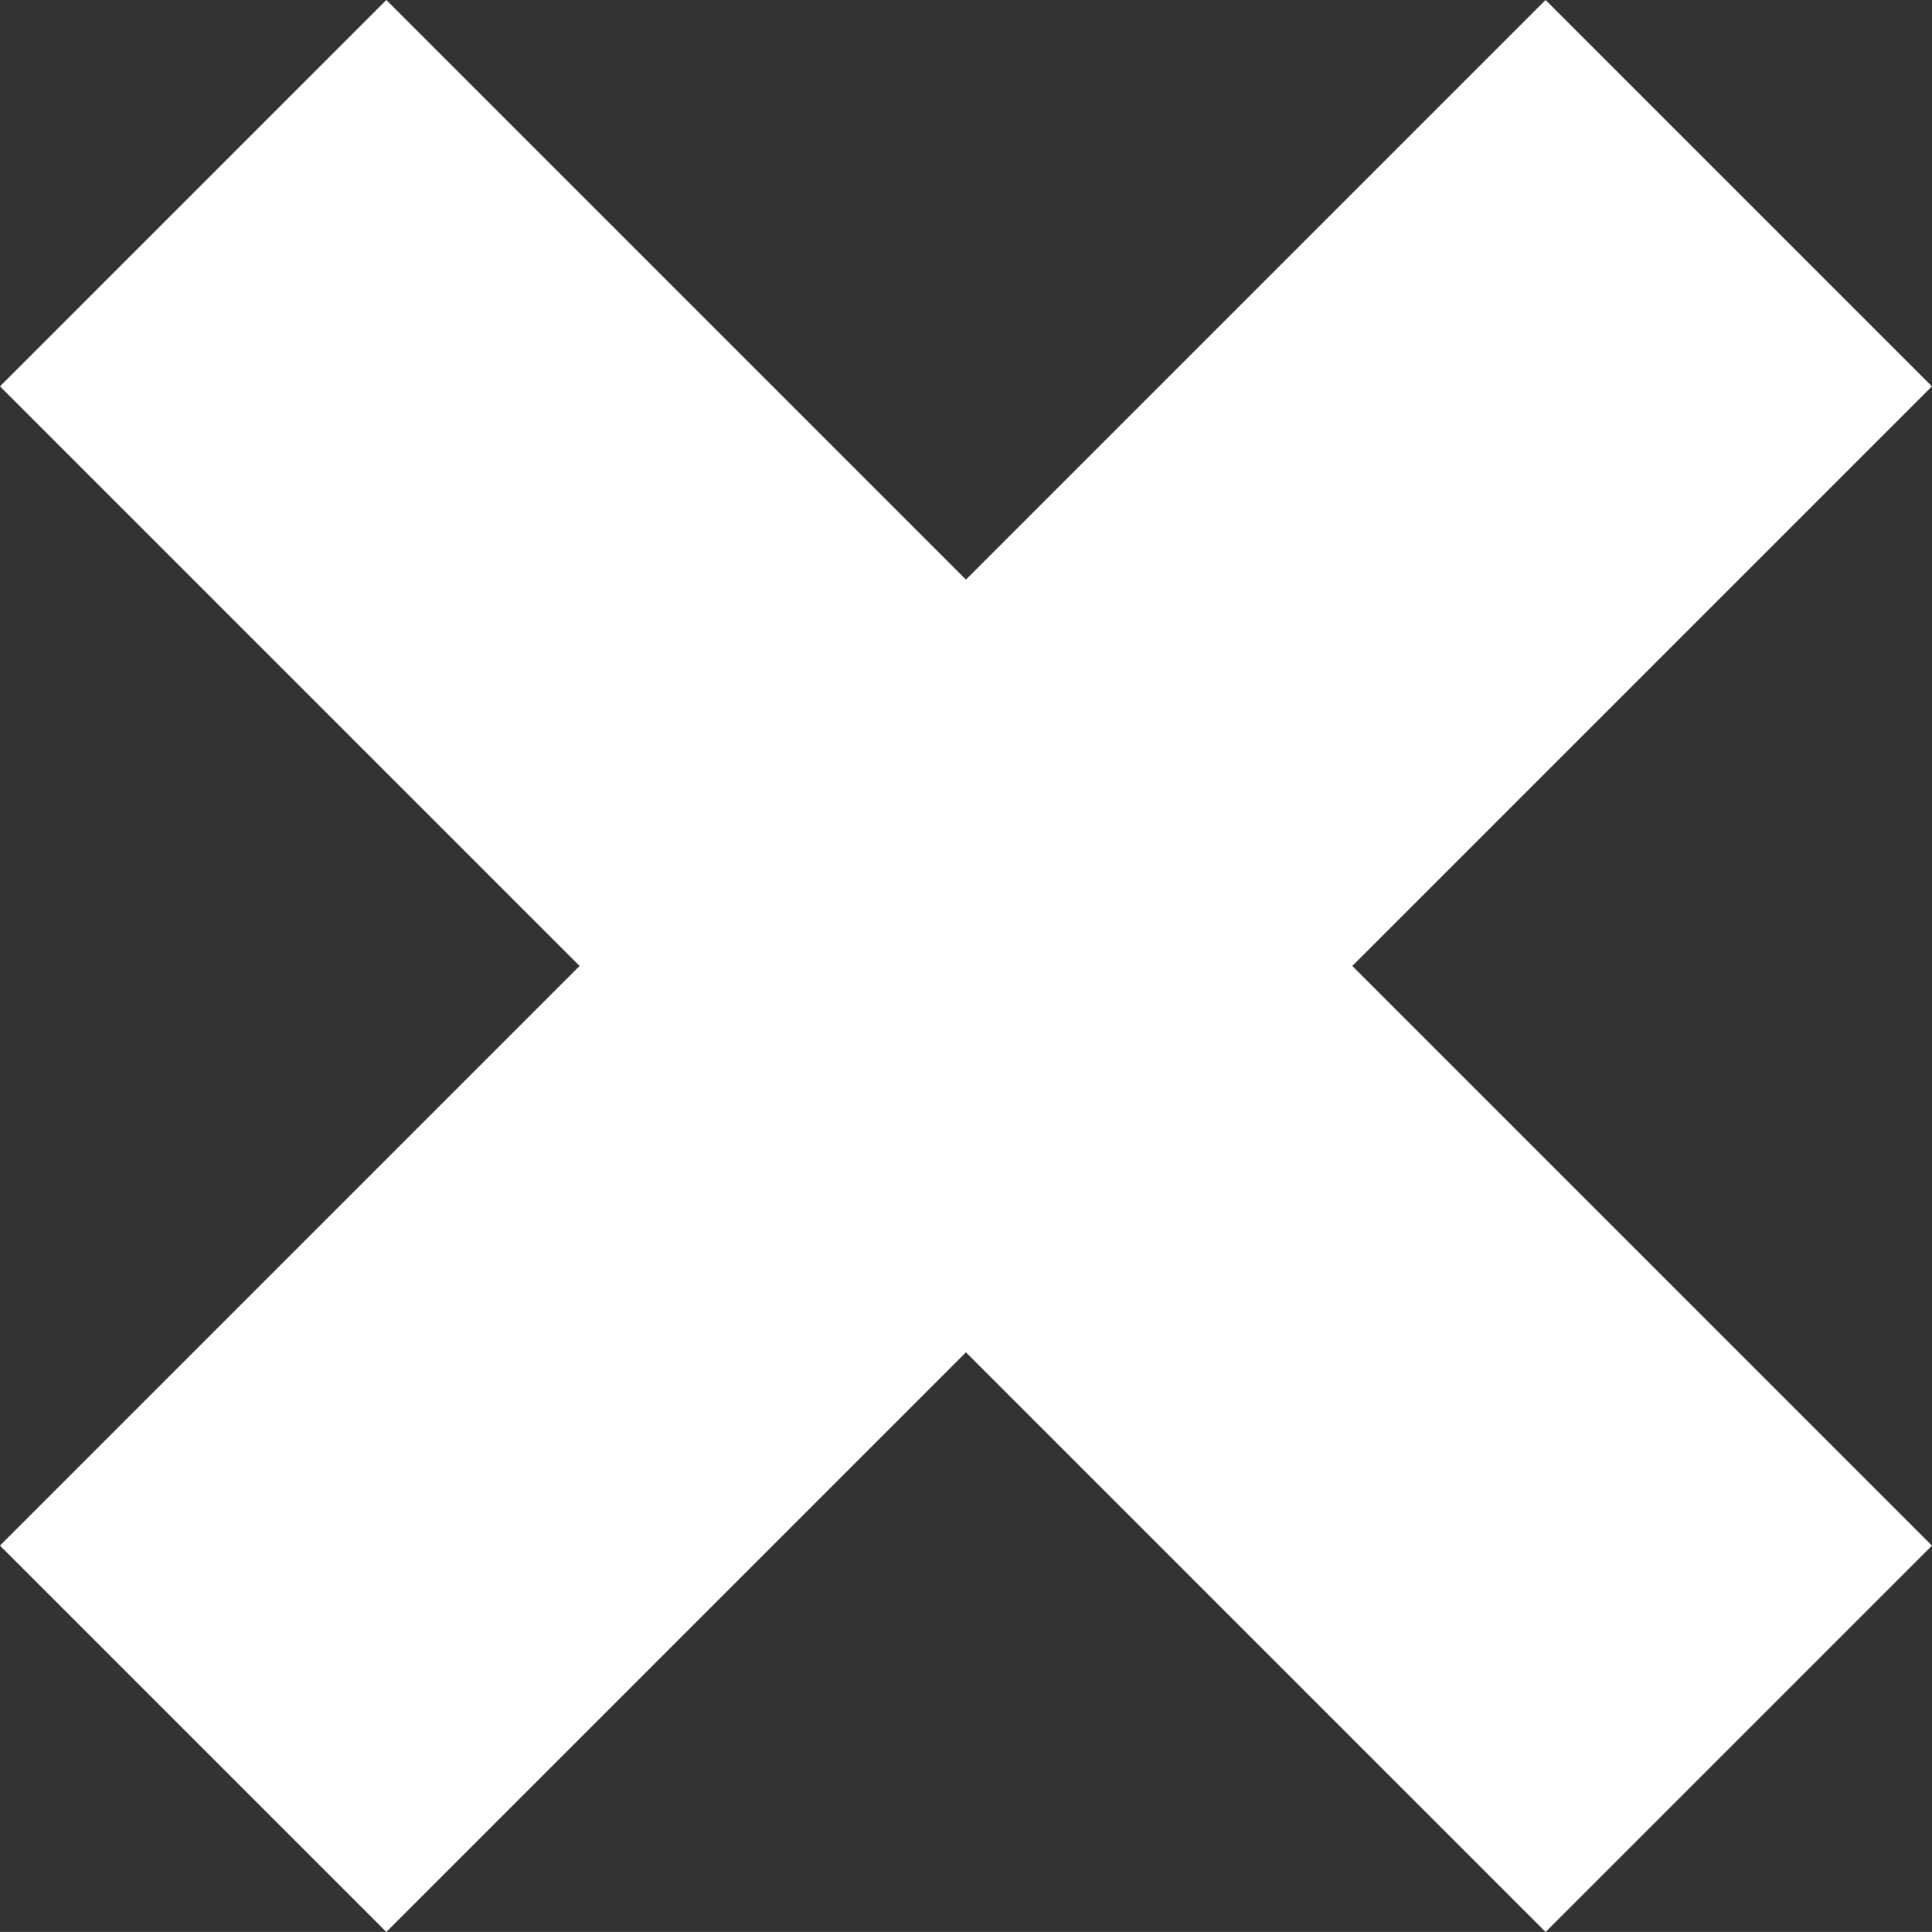 <svg xmlns="http://www.w3.org/2000/svg" width="28.284" height="28.283" viewBox="0 0 28.284 28.283">
  <rect x="0" y="0" width="28.284" height="28.283" fill="#333333" stroke="none"/>
  <g id="グループ_611" data-name="グループ 611" transform="translate(-1385 -28)">
    <rect id="長方形_676" data-name="長方形 676" width="32" height="7.999" transform="translate(1390.656 28) rotate(45)" fill="#fff"/>
    <rect id="長方形_677" data-name="長方形 677" width="32" height="7.999" transform="translate(1413.283 33.656) rotate(135)" fill="#fff"/>
  </g>
</svg>
